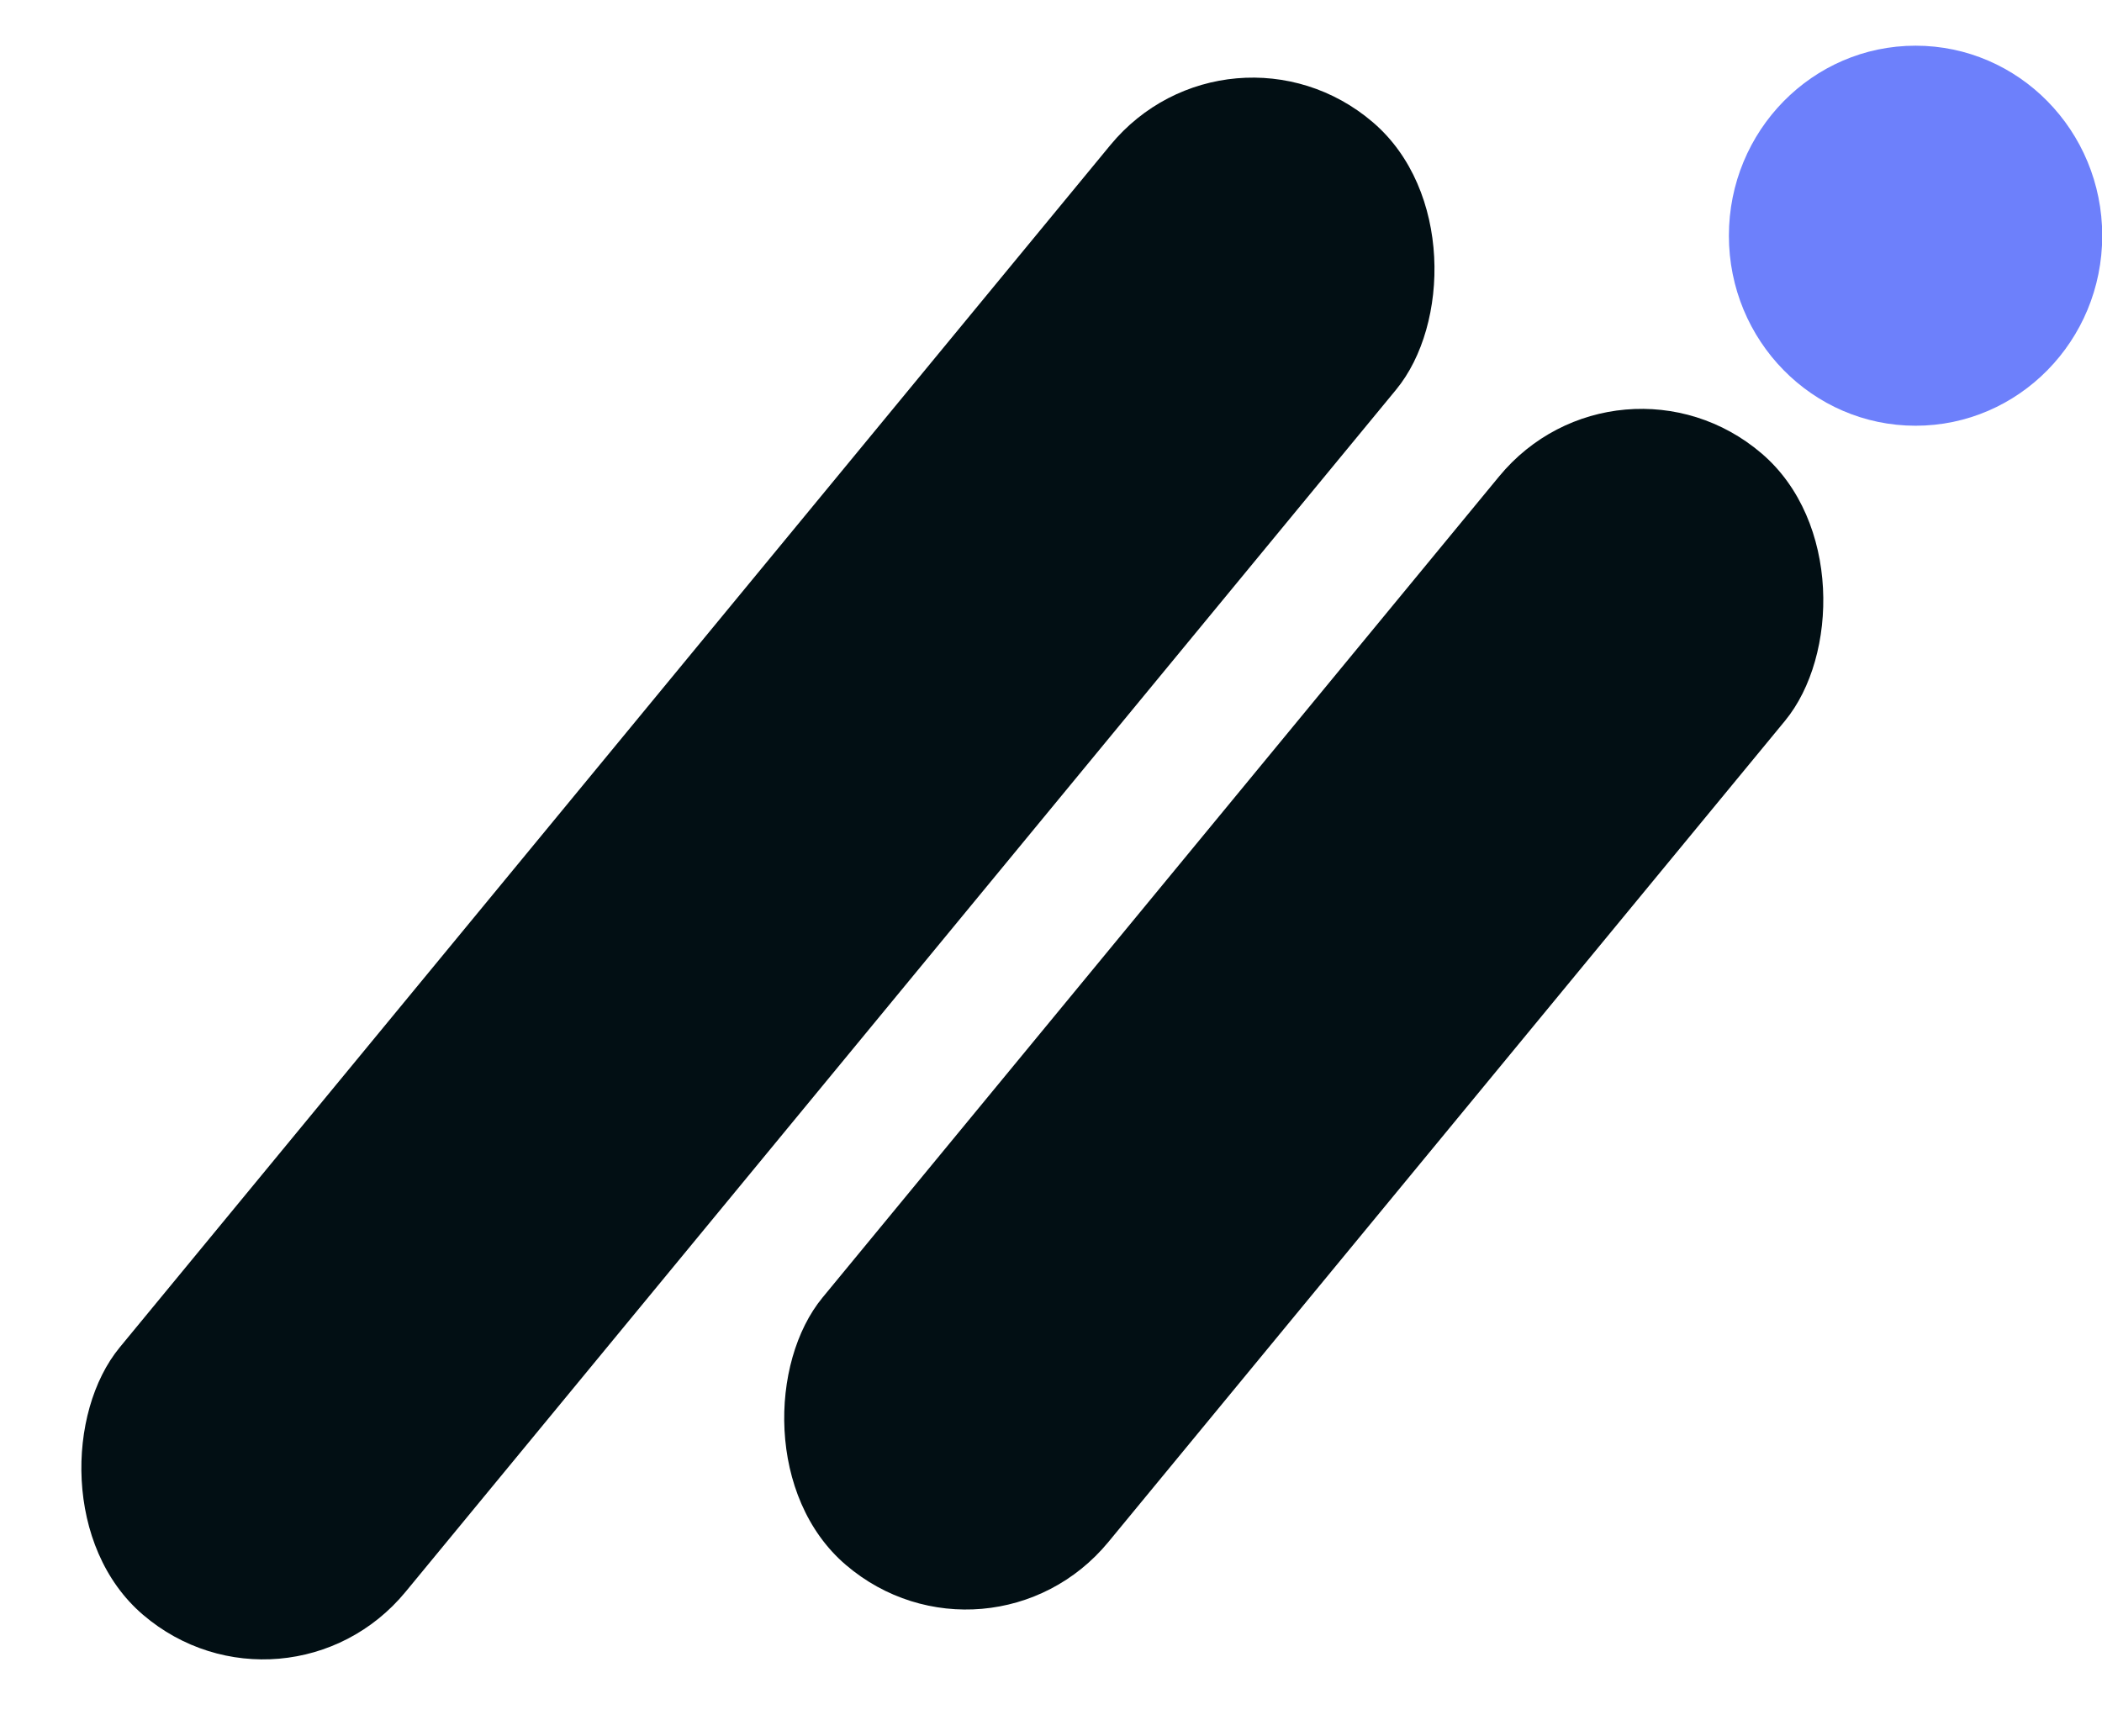 <svg xmlns="http://www.w3.org/2000/svg" width="46" height="38" viewBox="0 0 46 38" fill="none"><g id="logo"><ellipse id="Ellipse 39" cx="41.92" cy="5.159" rx="4.085" ry="4.159" fill="#6D80FB"></ellipse><rect id="Rectangle 17" width="8.231" height="42.316" rx="4.116" transform="matrix(0.76 0.65 -0.636 0.772 26.915 0)" fill="#020F14"></rect><rect id="Rectangle 18" width="8.231" height="31.511" rx="4.116" transform="matrix(0.76 0.65 -0.636 0.772 35.424 7.25)" fill="#020F14"></rect></g></svg>